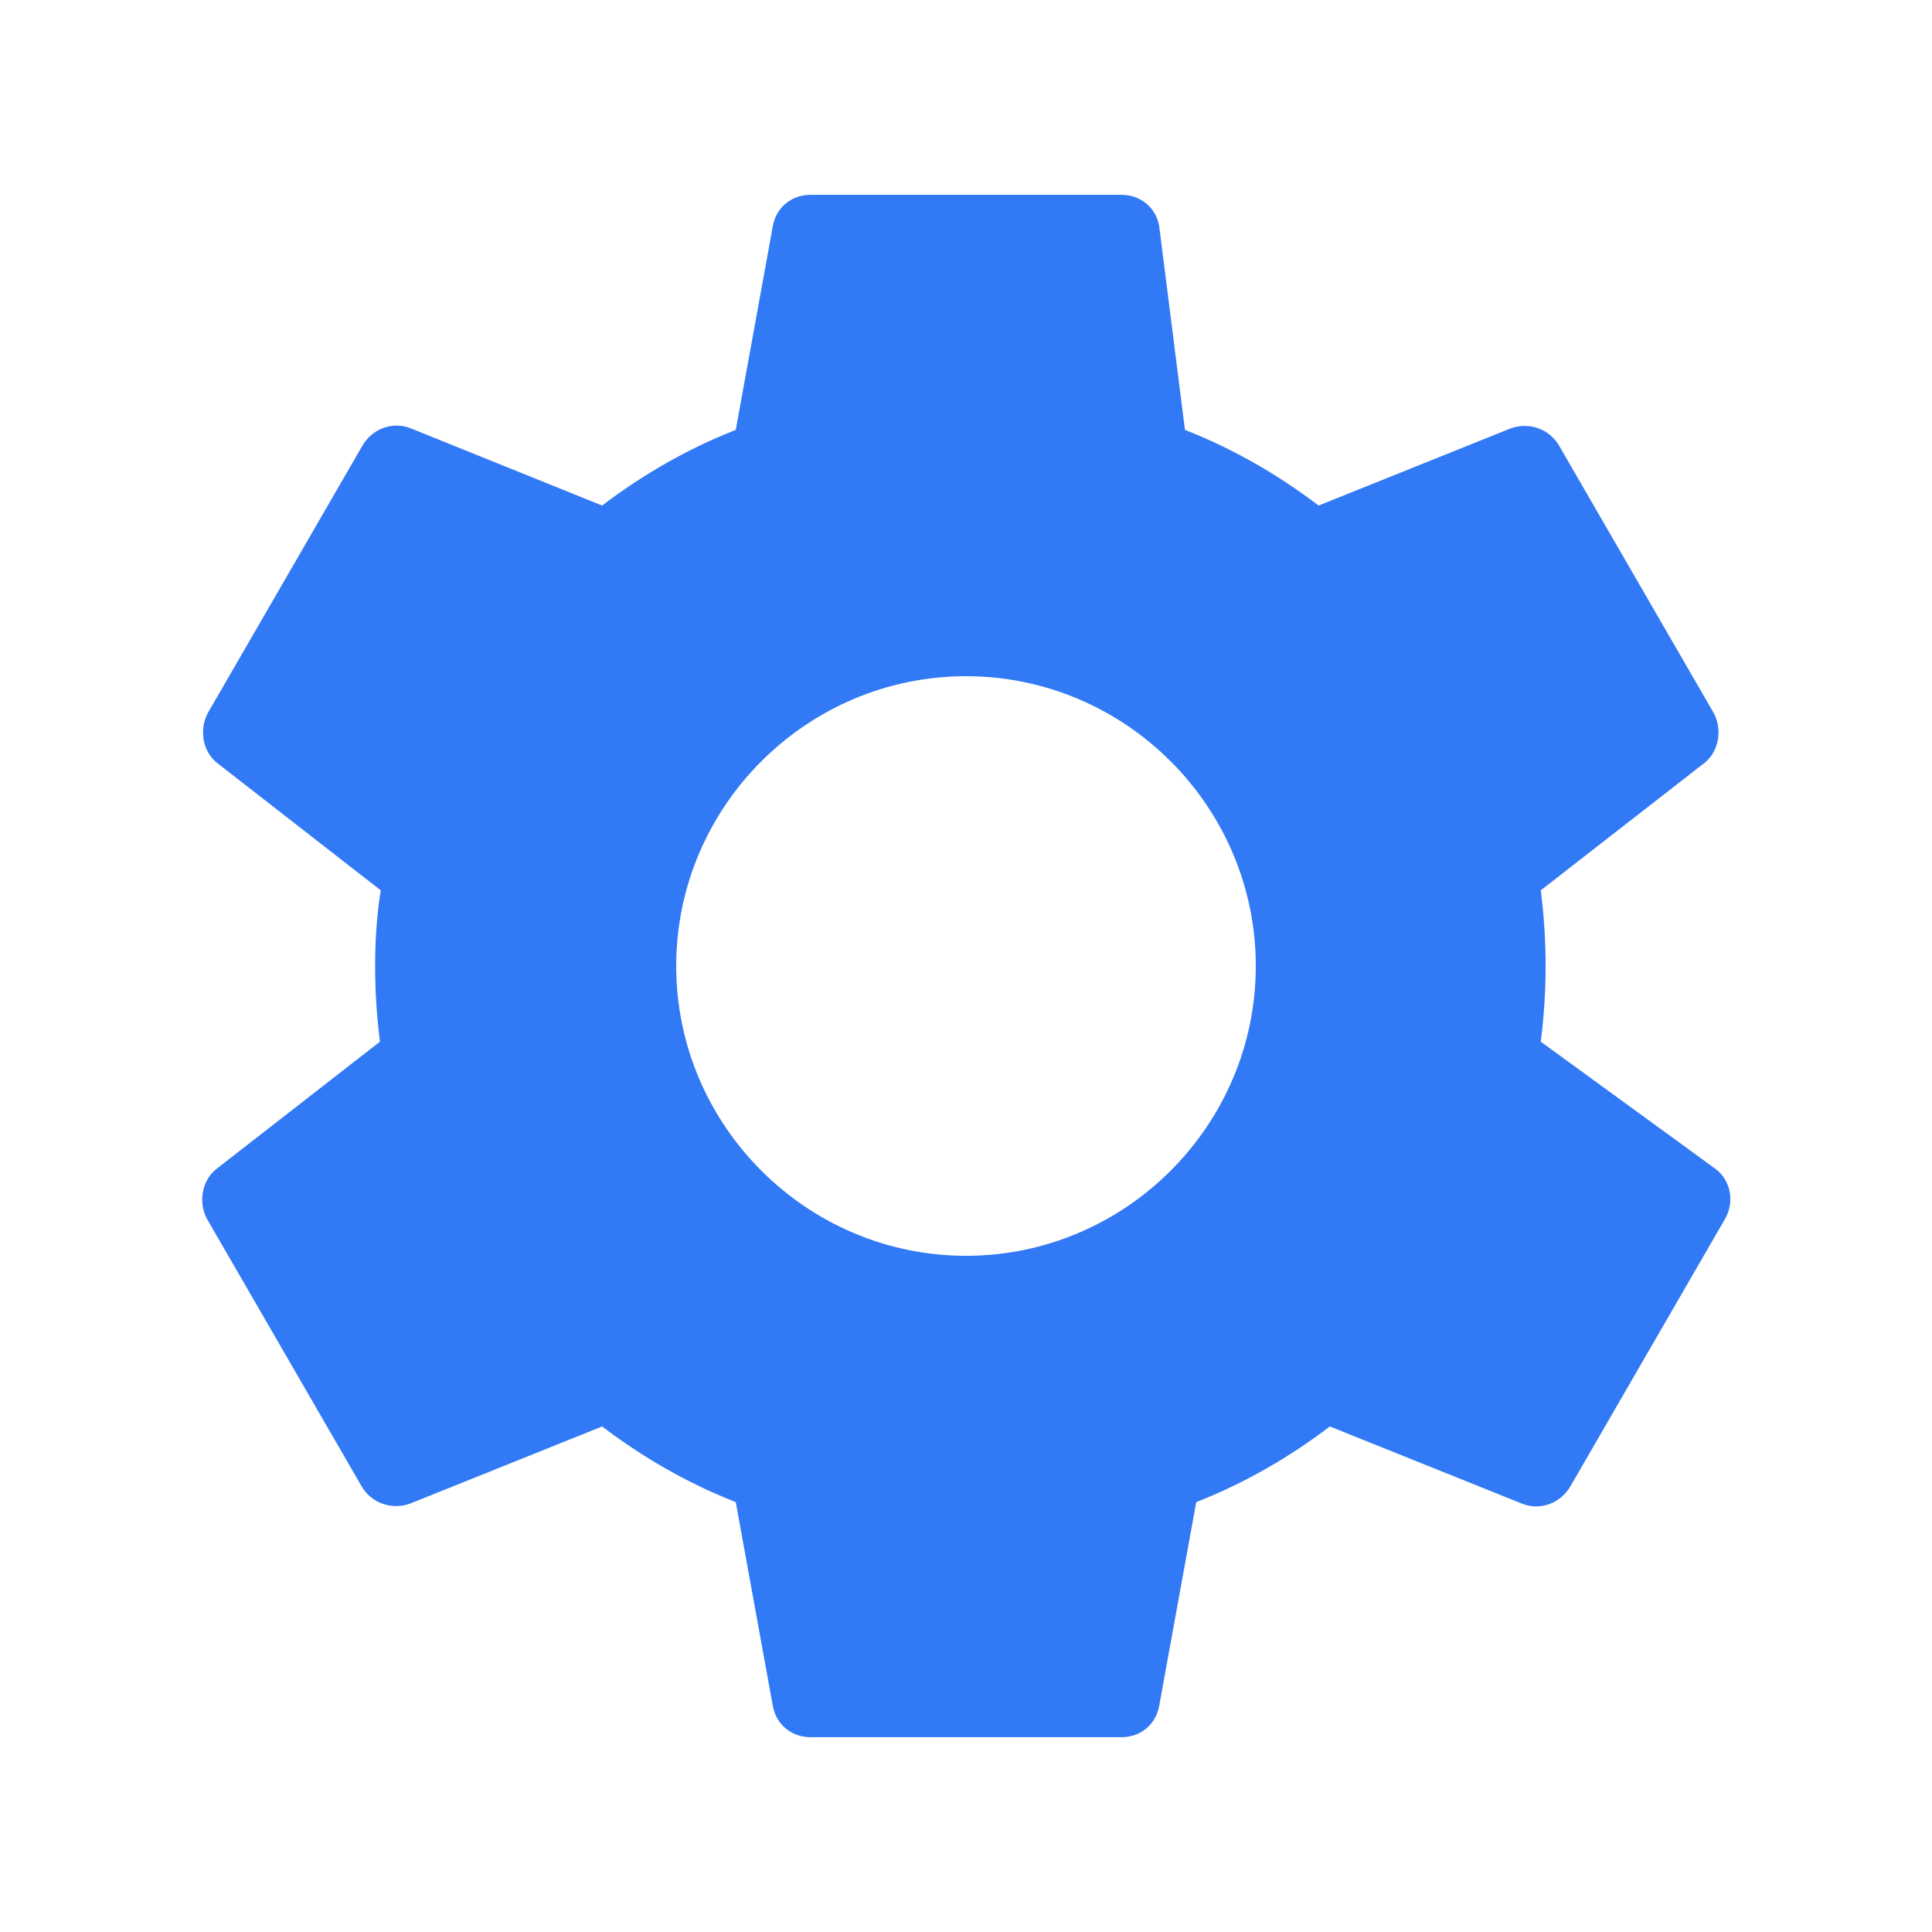 <svg xmlns="http://www.w3.org/2000/svg" width="32" height="32" viewBox="0 0 24 24" fill="#3179F5">
  <path d="M19.14,12.94c0.04-0.31,0.06-0.63,0.06-0.94s-0.02-0.63-0.06-0.94l2.03-1.58
    c0.18-0.14,0.23-0.41,0.12-0.62l-1.92-3.32c-0.12-0.21-0.37-0.3-0.6-0.22l-2.39,0.96
    c-0.5-0.38-1.05-0.7-1.66-0.94L14.4,2.81C14.36,2.58,14.17,2.42,13.93,2.42h-3.86
    c-0.24,0-0.43,0.16-0.47,0.39L9.14,5.34c-0.61,0.24-1.16,0.56-1.66,0.94L5.1,5.32
    c-0.23-0.09-0.48,0.01-0.6,0.22L2.58,8.86C2.47,9.07,2.52,9.34,2.7,9.48l2.03,1.58
    C4.68,11.37,4.66,11.69,4.66,12s0.02,0.63,0.06,0.94l-2.03,1.58c-0.18,0.14-0.23,0.41-0.12,0.62l1.92,3.32
    c0.12,0.21,0.37,0.3,0.6,0.22l2.39-0.96c0.5,0.38,1.05,0.7,1.66,0.94l0.46,2.53c0.04,0.23,0.23,0.39,0.47,0.39h3.86
    c0.24,0,0.43-0.16,0.47-0.39l0.46-2.53c0.61-0.24,1.16-0.56,1.66-0.94l2.39,0.96c0.23,0.09,0.48-0.01,0.6-0.22l1.92-3.32
    c0.12-0.21,0.07-0.48-0.12-0.62L19.14,12.94z M12,15.6c-1.98,0-3.6-1.62-3.6-3.6
    s1.62-3.6,3.6-3.6s3.6,1.62,3.6,3.6S13.98,15.6,12,15.6z"></path>
</svg>
